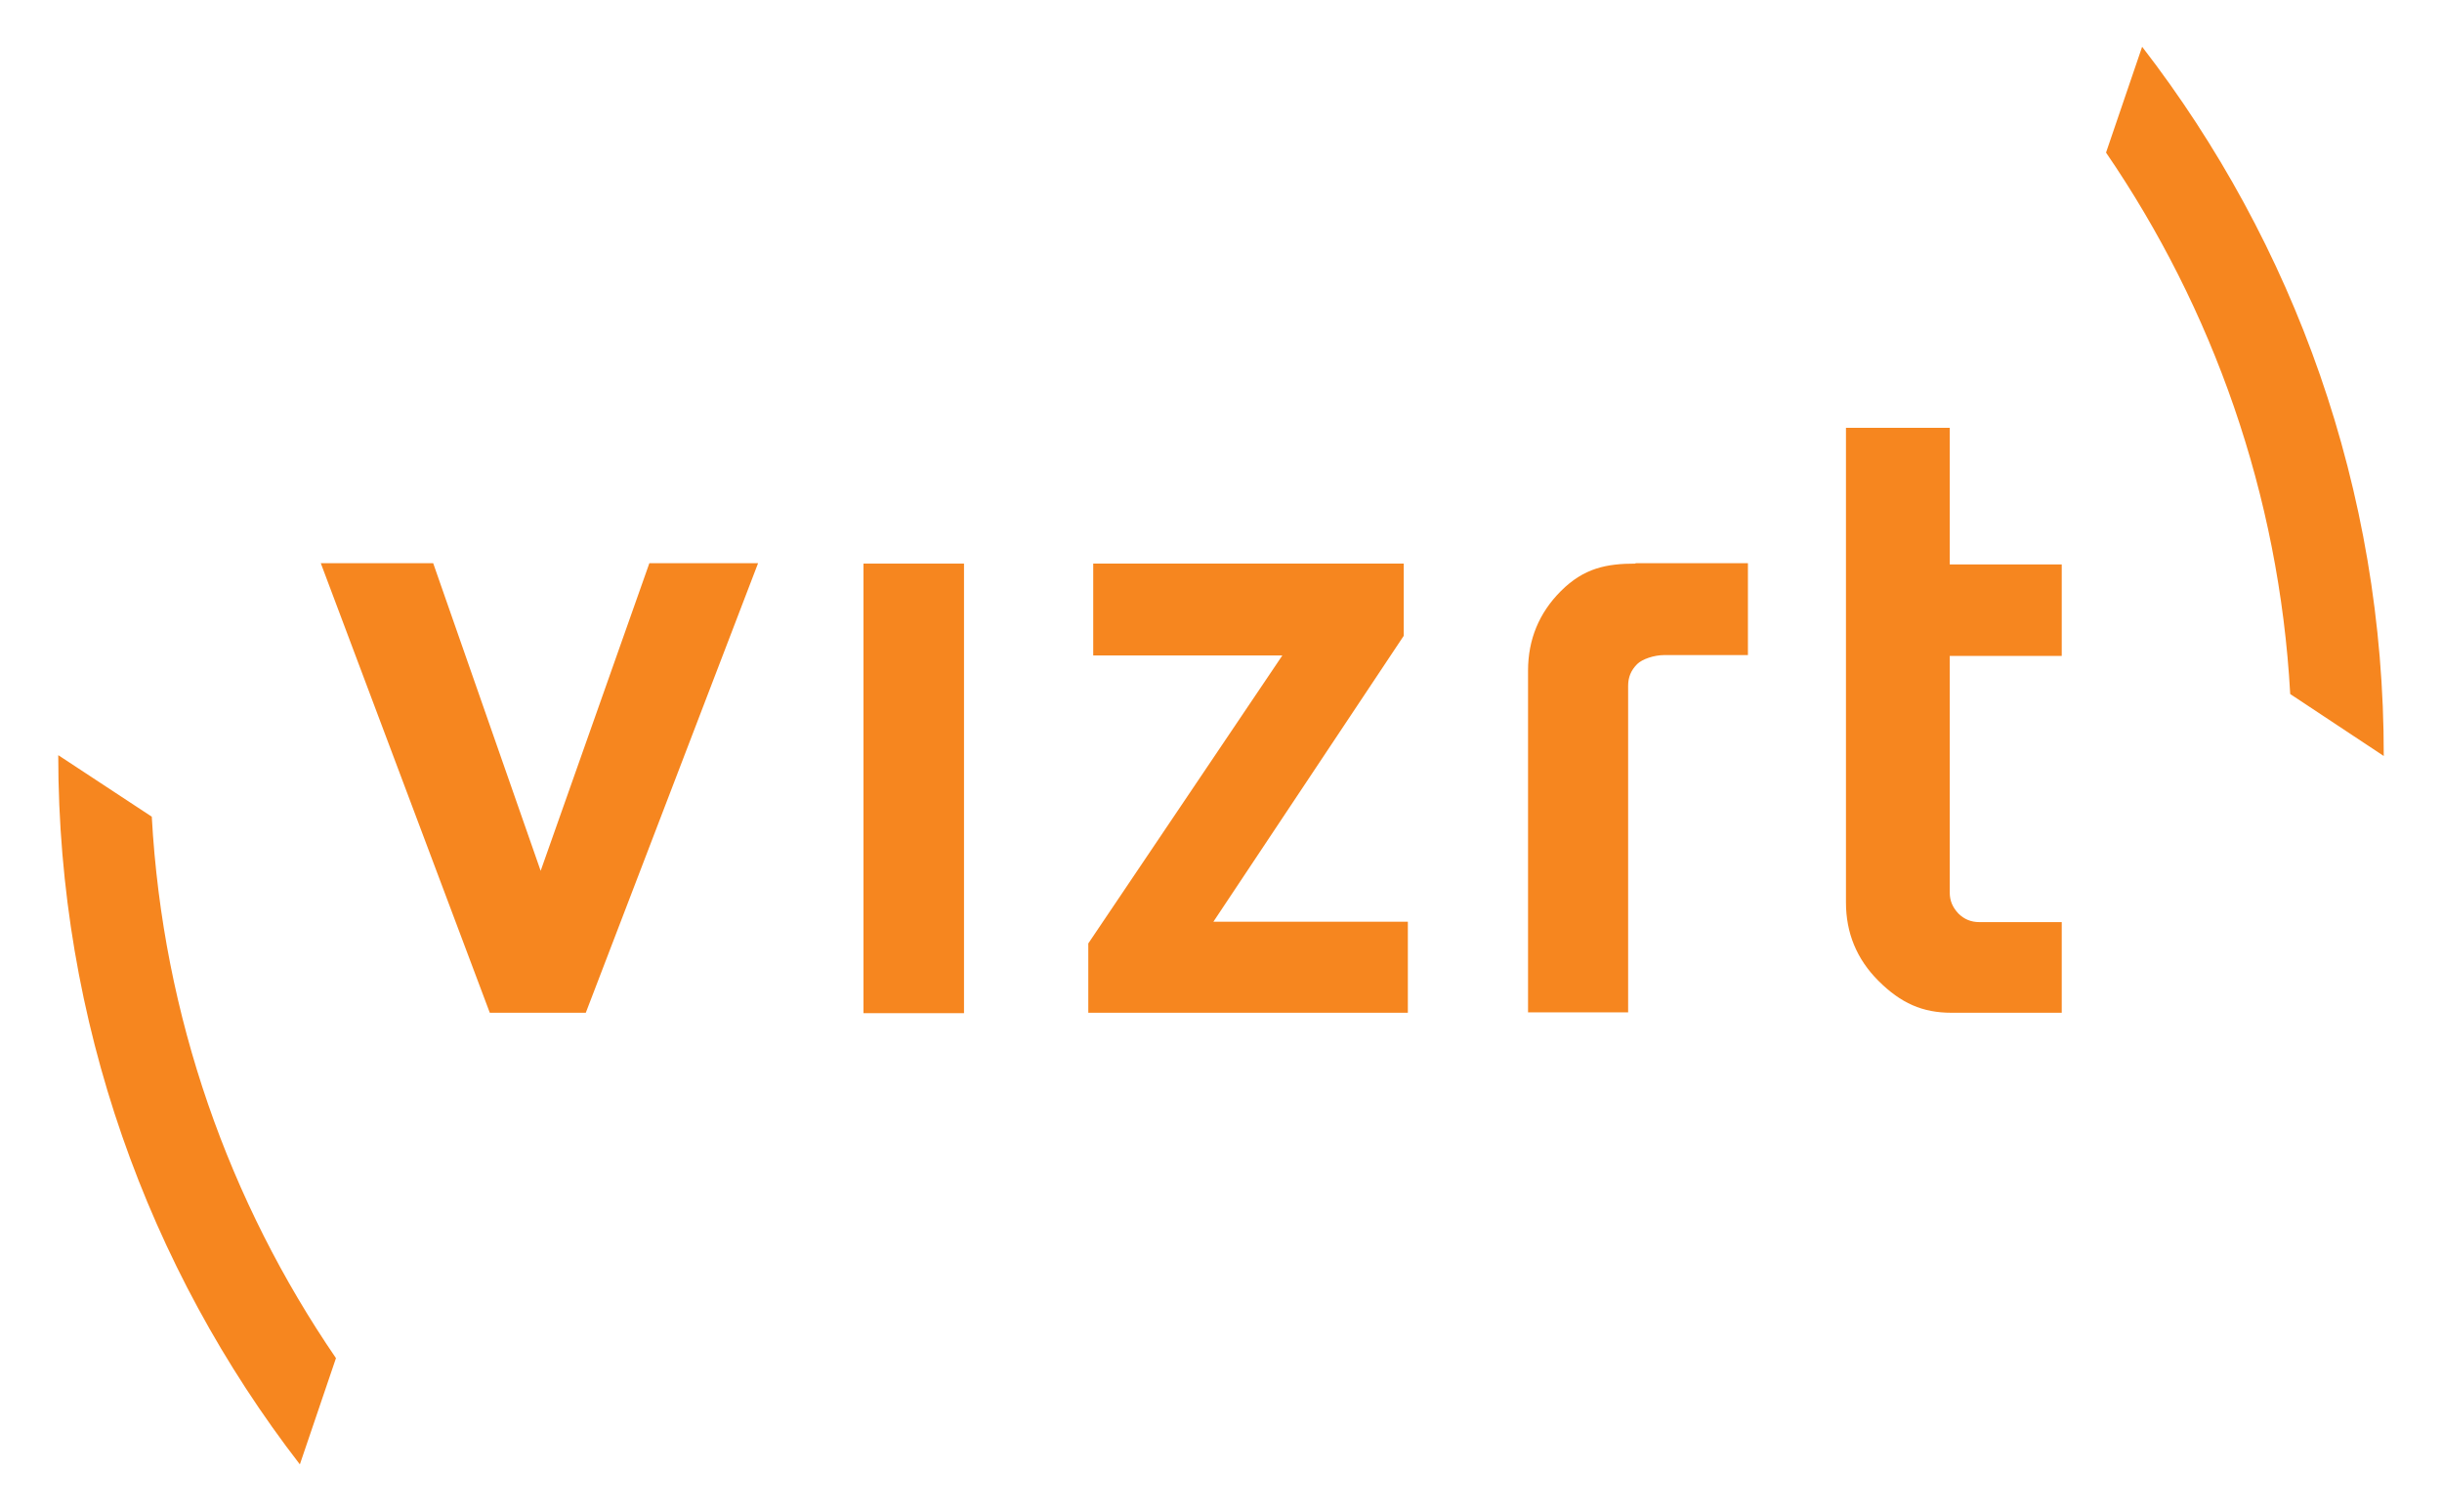 <?xml version="1.0" encoding="utf-8"?>
<!-- Generator: Adobe Illustrator 21.0.2, SVG Export Plug-In . SVG Version: 6.00 Build 0)  -->
<svg version="1.1" id="Layer_1" xmlns="http://www.w3.org/2000/svg" xmlns:xlink="http://www.w3.org/1999/xlink" x="0px" y="0px"
	 viewBox="0 0 595.3 368.5" style="enable-background:new 0 0 595.3 368.5;" xml:space="preserve">
<style type="text/css">
	.st0{fill-rule:evenodd;clip-rule:evenodd;fill:#F6861F;}
</style>
<g>
	<g>
		<path class="st0" d="M158.3,137.3l-26.5,75l-26.2-75H78.2l41.2,109.6h23.4l42-109.6H158.3z"/>
		<path class="st0" d="M210.5,137.4V247h24.5V137.4H210.5z"/>
		<path class="st0" d="M266.5,137.4l0,22.4h46.1L265.3,230v16.9h77.9v-22.2h-47.4l46.4-69.7v-17.6H266.5z"/>
		<path class="st0" d="M398.7,137.4c-7.1,0-12.6,1.1-18.2,6.7c-5.3,5.3-8,11.8-8,19.4v83.3h24.4v-79.6c0-2.1,0.7-3.8,2.2-5.3
			c1.2-1.2,4.1-2.2,6.6-2.2h20.4v-22.4H398.7z"/>
		<path class="st0" d="M450,104.1V220c0,7.4,2.6,13.8,7.9,19.1c5.5,5.5,10.8,7.8,17.8,7.8h26.9v-22.1h-20.1c-2,0-3.7-0.7-5.1-2.1
			c-1.4-1.5-2.1-3.1-2.1-5.1v-57.7h27.3v-22.3h-27.3v-33.3H450z"/>
	</g>
	<g>
		<g>
			<path class="st0" d="M14.2,184.1c0,65,21.9,125,58.9,172.9l8.8-25.9c-26-38-42.2-83.2-44.9-132L14.2,184.1z"/>
		</g>
		<g>
			<path class="st0" d="M581.1,184.3c0.1-65-21.9-125-58.9-172.9l-8.8,25.8c26,38,42.2,83.3,44.9,132L581.1,184.3z"/>
		</g>
	</g>
</g>
</svg>
